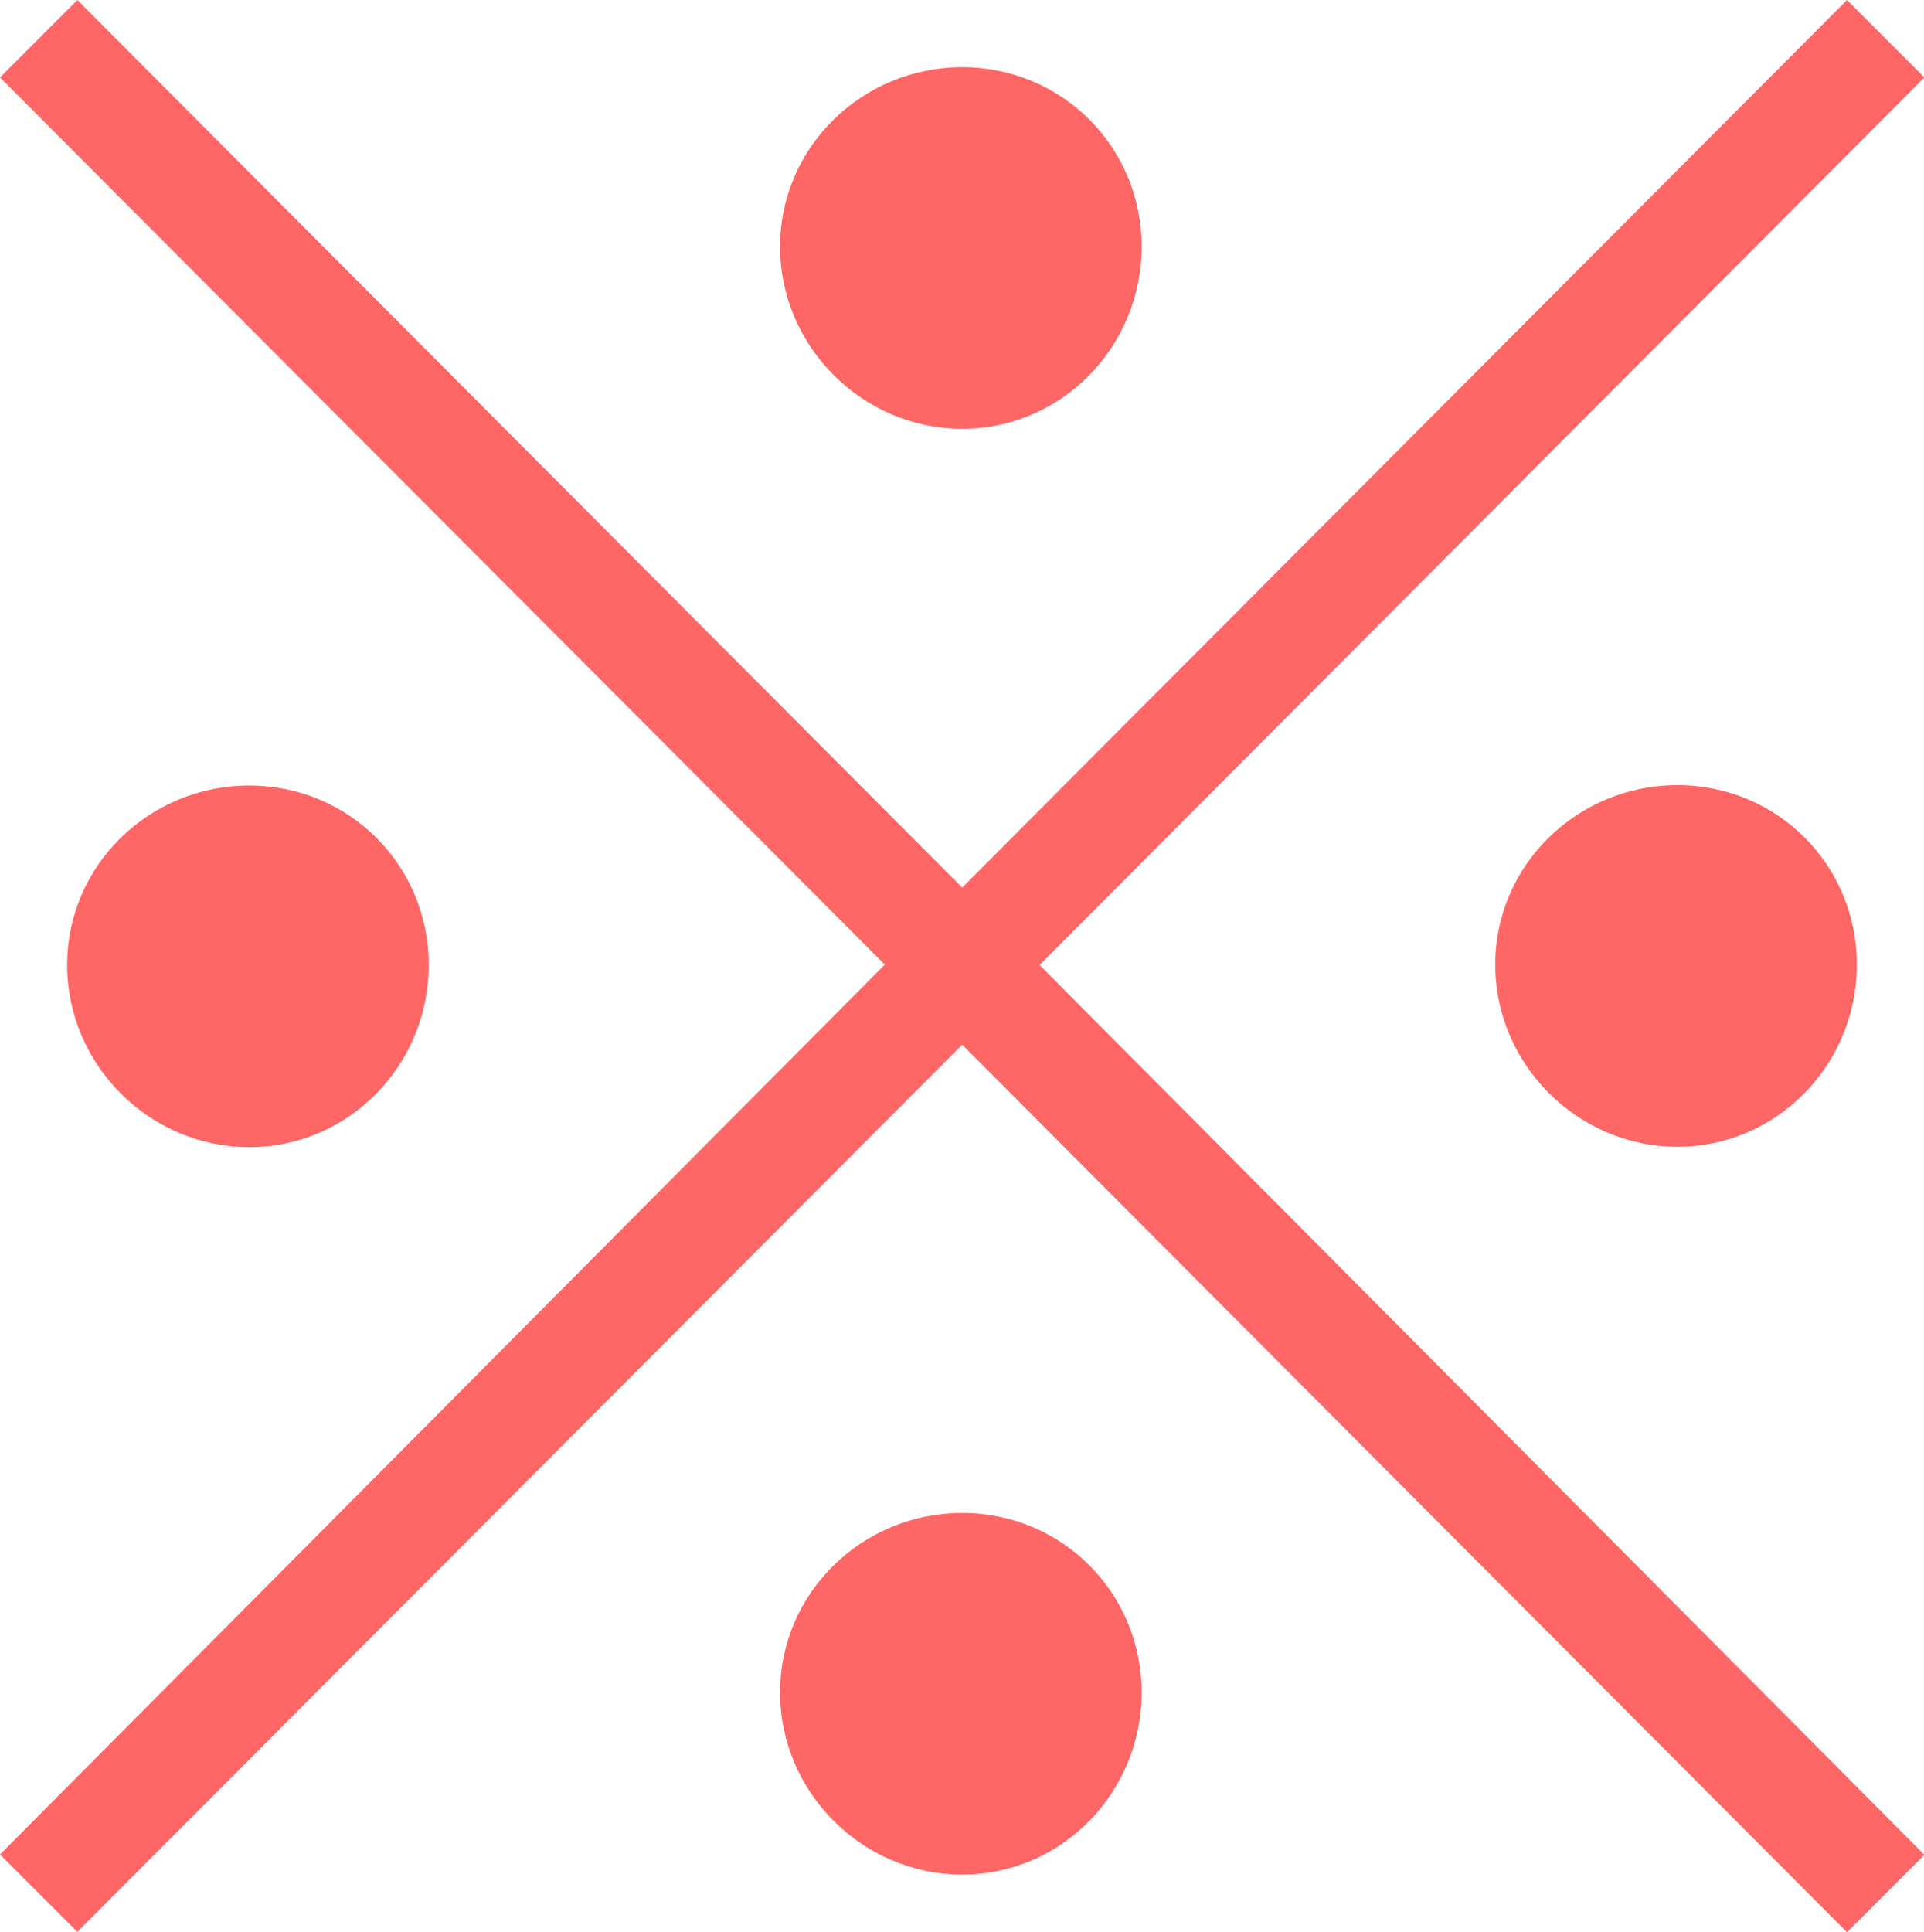 <?xml version="1.0" encoding="UTF-8"?><svg id="_レイヤー_2" xmlns="http://www.w3.org/2000/svg" viewBox="0 0 50.71 50.91"><defs><style>.cls-1{fill:#FF6666;}</style></defs><g id="_レイヤー_1-2"><path class="cls-1" d="m0,2.04L2.04,0l23.32,23.39L48.68,0l2.04,2.04-23.32,23.39,23.32,23.45-2.04,2.04-23.32-23.39L2.04,50.91l-2.04-2.04,23.32-23.45L0,2.04Zm11.3,23.39c0,2.63-2.1,4.8-4.73,4.8s-4.8-2.17-4.8-4.8,2.17-4.73,4.8-4.73,4.73,2.1,4.73,4.73ZM30.09,6.5c0,2.63-2.1,4.8-4.73,4.8s-4.8-2.17-4.8-4.8,2.17-4.73,4.8-4.73,4.73,2.1,4.73,4.73Zm0,38.1c0,2.63-2.1,4.8-4.73,4.8s-4.8-2.17-4.8-4.8,2.17-4.73,4.8-4.73,4.73,2.1,4.73,4.73Zm18.85-19.18c0,2.63-2.1,4.8-4.73,4.8s-4.8-2.17-4.8-4.8,2.17-4.73,4.8-4.73,4.73,2.1,4.73,4.73Z"/></g></svg>